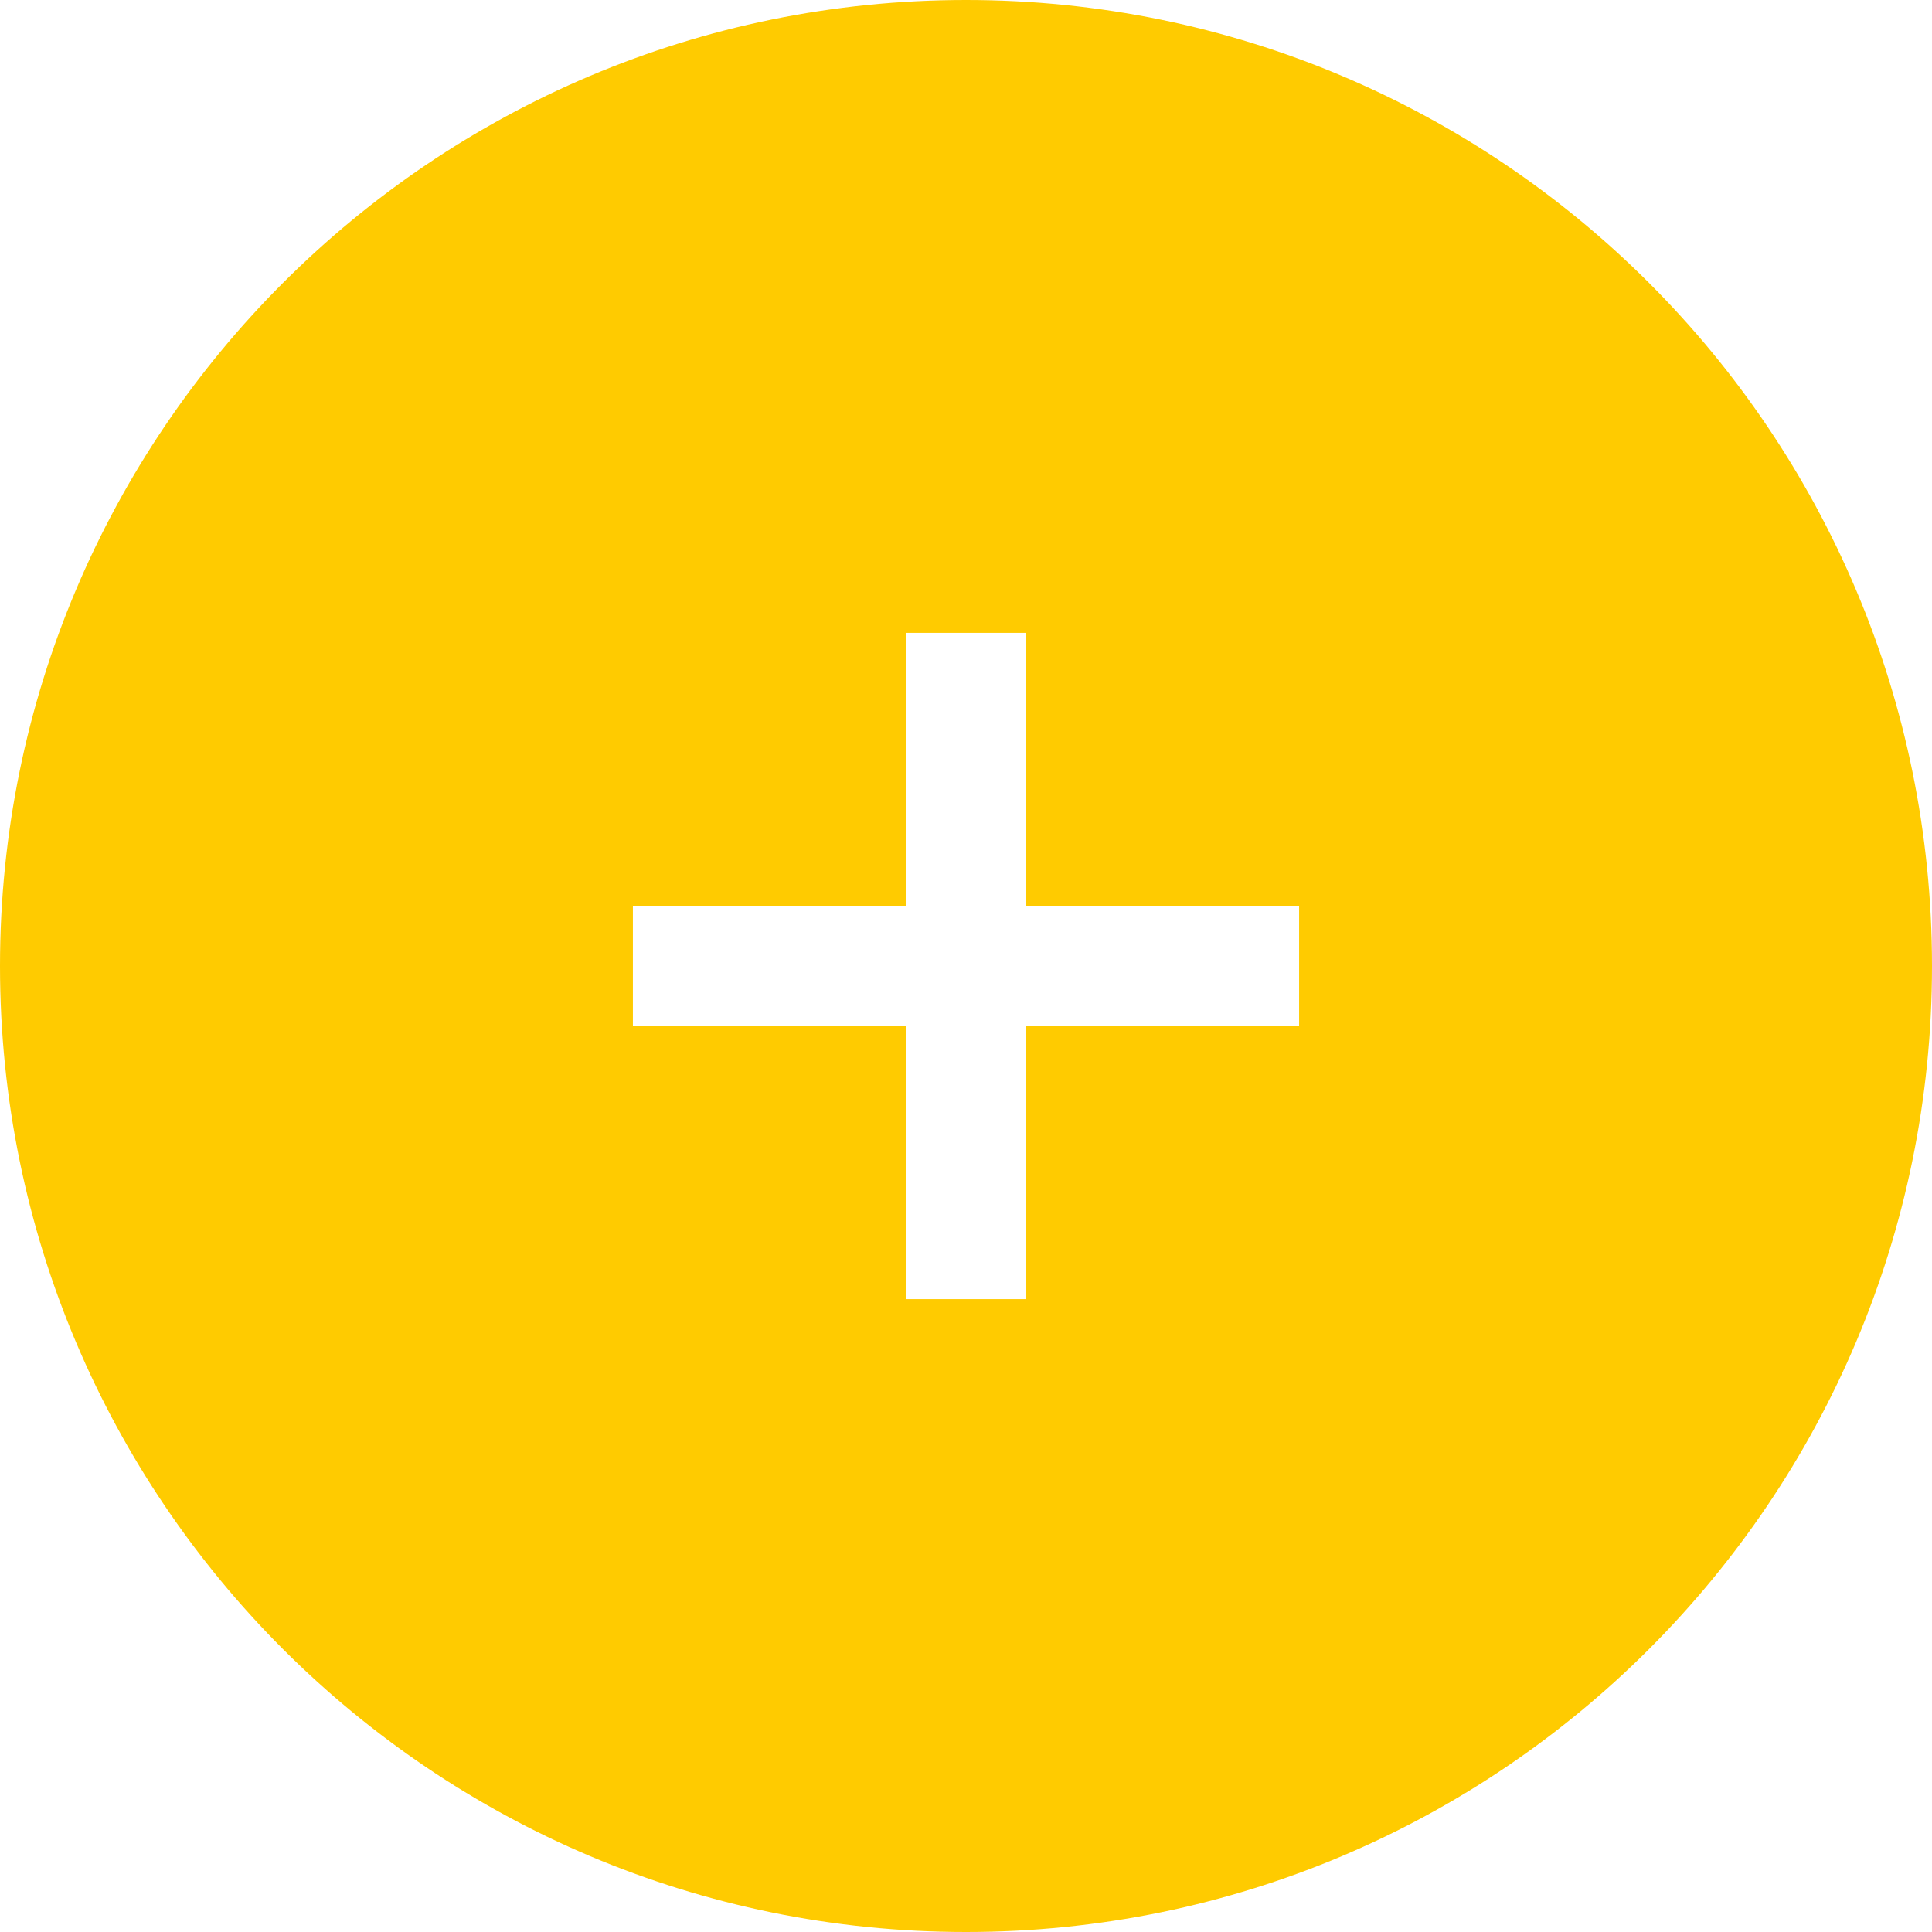 <?xml version="1.0" encoding="UTF-8"?> <svg xmlns="http://www.w3.org/2000/svg" xmlns:xlink="http://www.w3.org/1999/xlink" width="58px" height="58px" viewBox="0 0 58 58"> <!-- Generator: Sketch 51.1 (57501) - http://www.bohemiancoding.com/sketch --> <title>Group 4</title> <desc>Created with Sketch.</desc> <defs></defs> <g id="🧠-Symbols" stroke="none" stroke-width="1" fill="none" fill-rule="evenodd"> <g id="Sections-LAB/Texte/3-colonnes-Copy" transform="translate(-531, -827)" fill="#FFCB00"> <g id="Group-4" transform="translate(531, 827)"> <g id="Bouton/Plus-Copy-3"> <path d="M30.795,27.205 L30.795,19 L27.205,19 L27.205,27.205 L19,27.205 L19,30.795 L27.205,30.795 L27.205,39 L30.795,39 L30.795,30.795 L39,30.795 L39,27.205 L30.795,27.205 Z M29,58 C12.984,58 0,45.016 0,29 C0,12.984 12.984,0 29,0 C45.016,0 58,12.984 58,29 C58,45.016 45.016,58 29,58 Z" id="Combined-Shape"></path> </g> </g> </g> </g> </svg> 